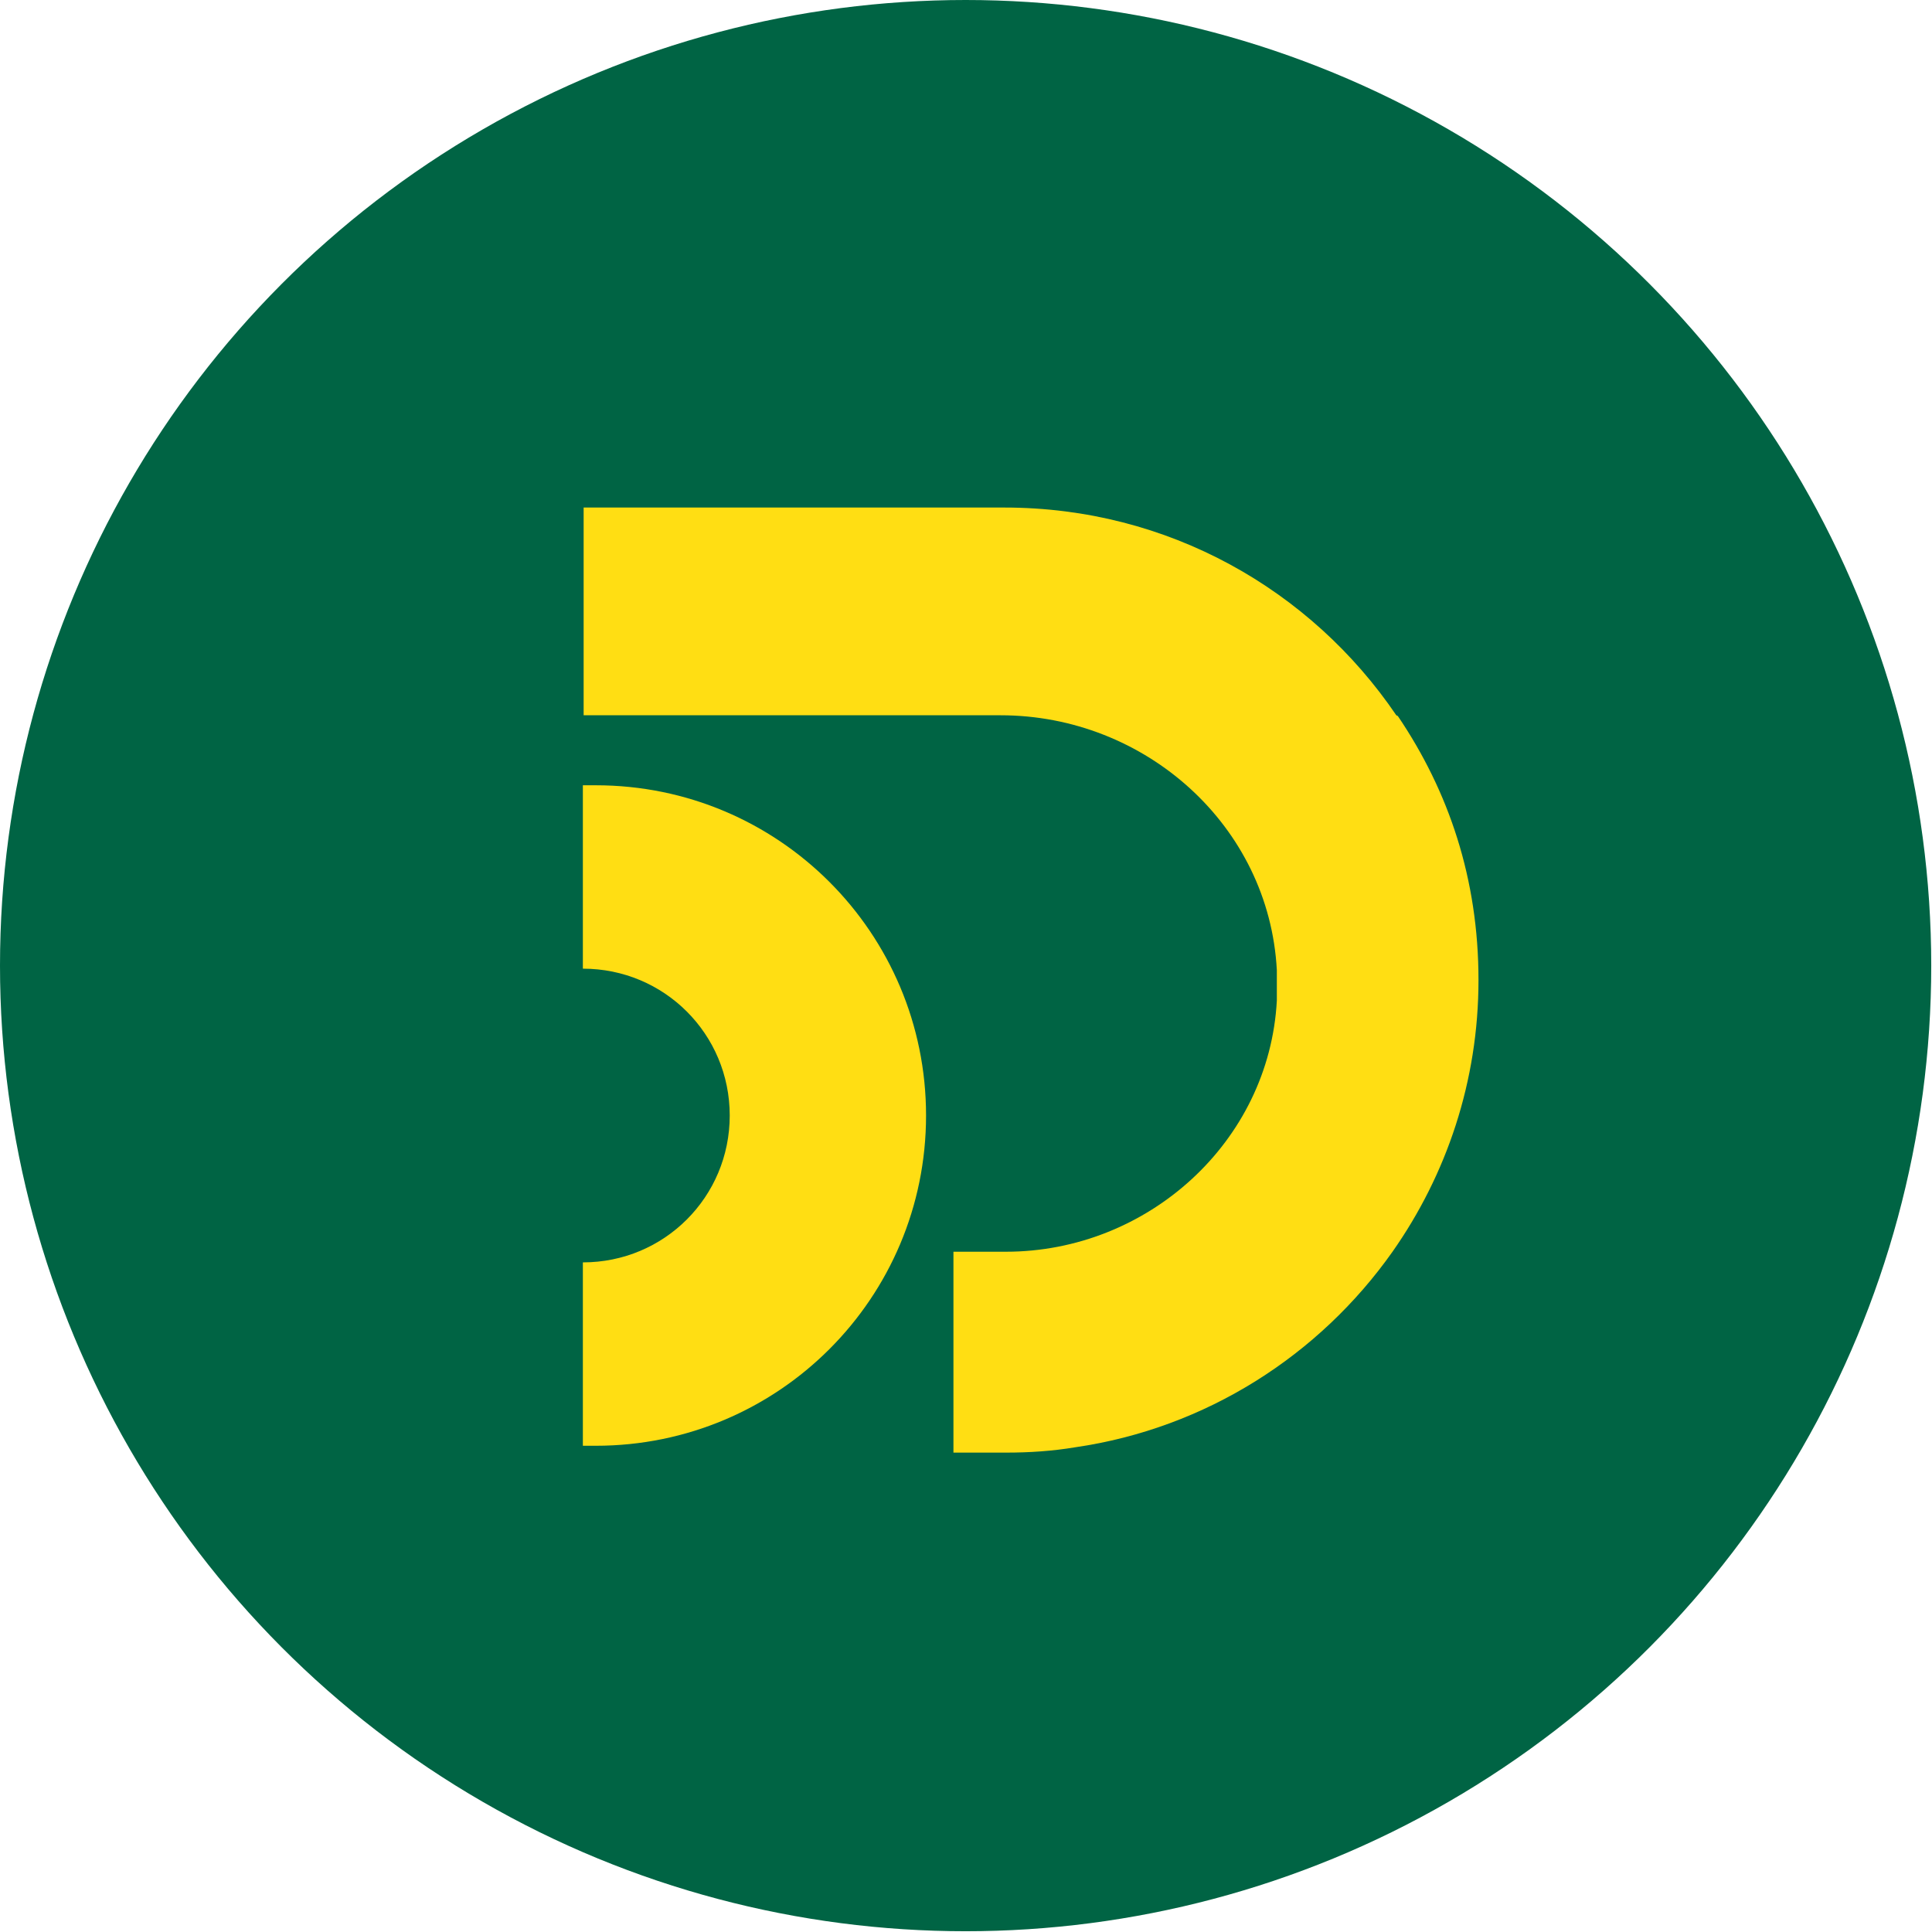 <?xml version="1.0" encoding="UTF-8"?>
<svg id="_Слой_2" data-name="Слой 2" xmlns="http://www.w3.org/2000/svg" viewBox="0 0 25.39 25.39">
  <defs>
    <style>
      .cls-1 {
        fill: #ffde13;
      }

      .cls-1, .cls-2 {
        stroke-width: 0px;
      }

      .cls-2 {
        fill: #006444;
      }
    </style>
  </defs>
  <g id="_Слой_1-2" data-name="Слой 1">
    <g>
      <circle class="cls-2" cx="12.69" cy="12.69" r="12.69"/>
      <g>
        <path class="cls-1" d="m18.35,9.4c-1.12-1.65-3-2.73-5.15-2.73h-5.53v2.73h.39s0,0,0,0h3.74s.01,0,.02,0h1.33c1.9,0,3.53,1.45,3.63,3.35,0,.07,0,.14,0,.2s0,.13,0,.2c-.1,1.86-1.7,3.3-3.56,3.3h-.69v2.64s.54,0,.69,0c.31,0,.61-.02.91-.07,1.72-.25,3.21-1.21,4.17-2.57.71-1.01,1.13-2.24,1.13-3.57s-.39-2.48-1.06-3.47Z"/>
        <path class="cls-1" d="m7.83,10.32c-.06,0-.11,0-.17,0v2.41c1.07,0,1.93.86,1.93,1.93s-.86,1.93-1.93,1.93v2.41c.05,0,.11,0,.17,0,2.4,0,4.34-1.94,4.34-4.34s-1.94-4.34-4.34-4.34Z"/>
      </g>
    </g>
  </g>
</svg>